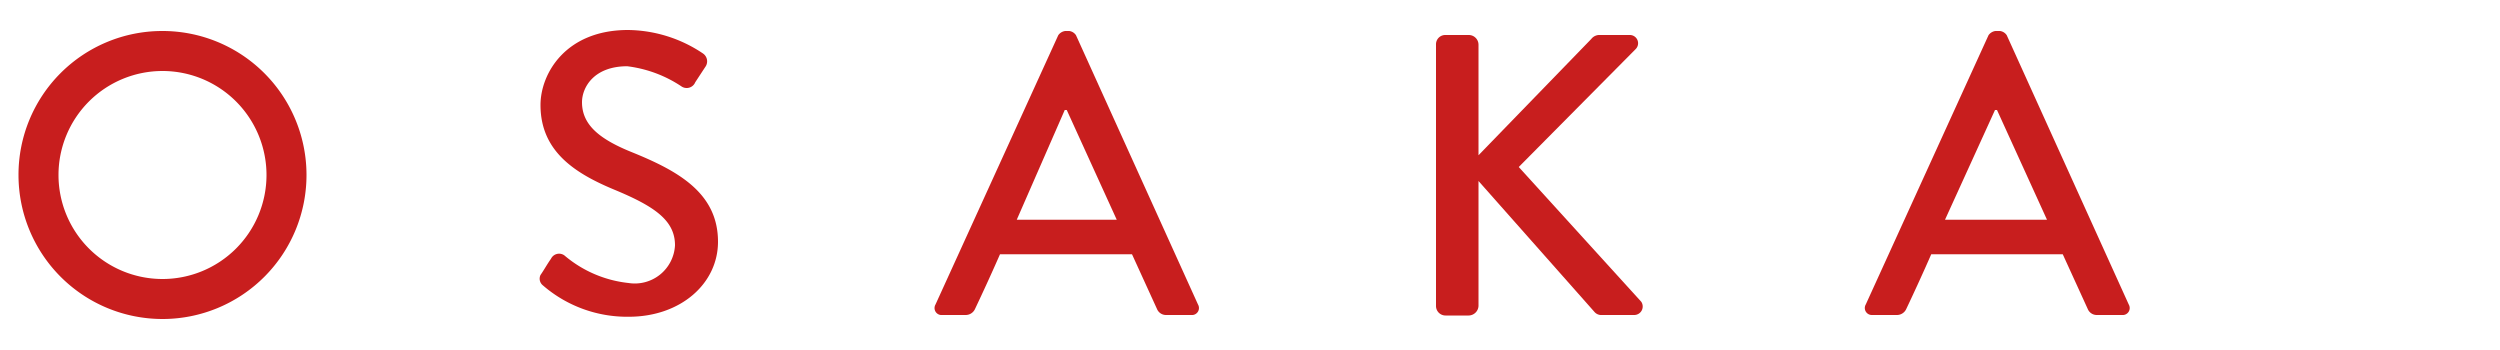 <svg xmlns="http://www.w3.org/2000/svg" viewBox="0 0 100 14"><defs><style>.a{fill:#c81e1e;}</style></defs><path class="a" d="M6.48,1.24A5.76,5.76,0,1,1,.74,7,5.75,5.75,0,0,1,6.48,1.24Zm0,9.92A4.16,4.16,0,1,0,2.34,7,4.16,4.16,0,0,0,6.48,11.16Z"/><path class="a" d="M21.62,11c.14-.2.27-.44.42-.65a.36.36,0,0,1,.54-.13,4.73,4.73,0,0,0,2.56,1.1A1.61,1.61,0,0,0,27,9.81c0-1-.83-1.56-2.42-2.22S21.62,6.05,21.62,4.2c0-1.25,1-3,3.5-3a5.46,5.46,0,0,1,3,.94.38.38,0,0,1,.09.54l-.4.61a.37.37,0,0,1-.56.16,5,5,0,0,0-2.16-.8c-1.34,0-1.81.85-1.81,1.44,0,.91.71,1.48,2,2,1.85.75,3.44,1.63,3.44,3.58,0,1.67-1.49,3-3.57,3a5.15,5.15,0,0,1-3.44-1.26A.34.34,0,0,1,21.62,11Z"/><path class="a" d="M37.42,12.18,42.33,1.41a.4.4,0,0,1,.28-.17h.16a.38.38,0,0,1,.27.17l4.88,10.77a.28.28,0,0,1-.27.42h-1a.39.39,0,0,1-.37-.24l-1-2.19H40c-.32.73-.65,1.45-1,2.19a.41.41,0,0,1-.37.24h-1A.28.28,0,0,1,37.42,12.18Zm7.25-3.39-2-4.39h-.08L40.67,8.79Z"/><path class="a" d="M57.44,1.78a.37.37,0,0,1,.38-.38h.93a.39.39,0,0,1,.39.38V6.21l4.51-4.65A.41.41,0,0,1,64,1.4h1.2a.33.33,0,0,1,.22.57L60.75,6.68l4.9,5.39a.34.34,0,0,1-.29.53H64.08a.36.36,0,0,1-.29-.11L59.14,7.24v5a.4.4,0,0,1-.39.38h-.93a.38.38,0,0,1-.38-.38Z"/><path class="a" d="M74.63,12.18,79.54,1.41a.4.4,0,0,1,.28-.17H80a.38.38,0,0,1,.27.17l4.88,10.77a.28.28,0,0,1-.27.42h-1a.39.39,0,0,1-.37-.24l-1-2.19H77.25c-.32.73-.65,1.45-1,2.19a.41.41,0,0,1-.37.24h-1A.28.28,0,0,1,74.63,12.18Zm7.25-3.39-2-4.39h-.08l-2,4.39Z"/></svg>